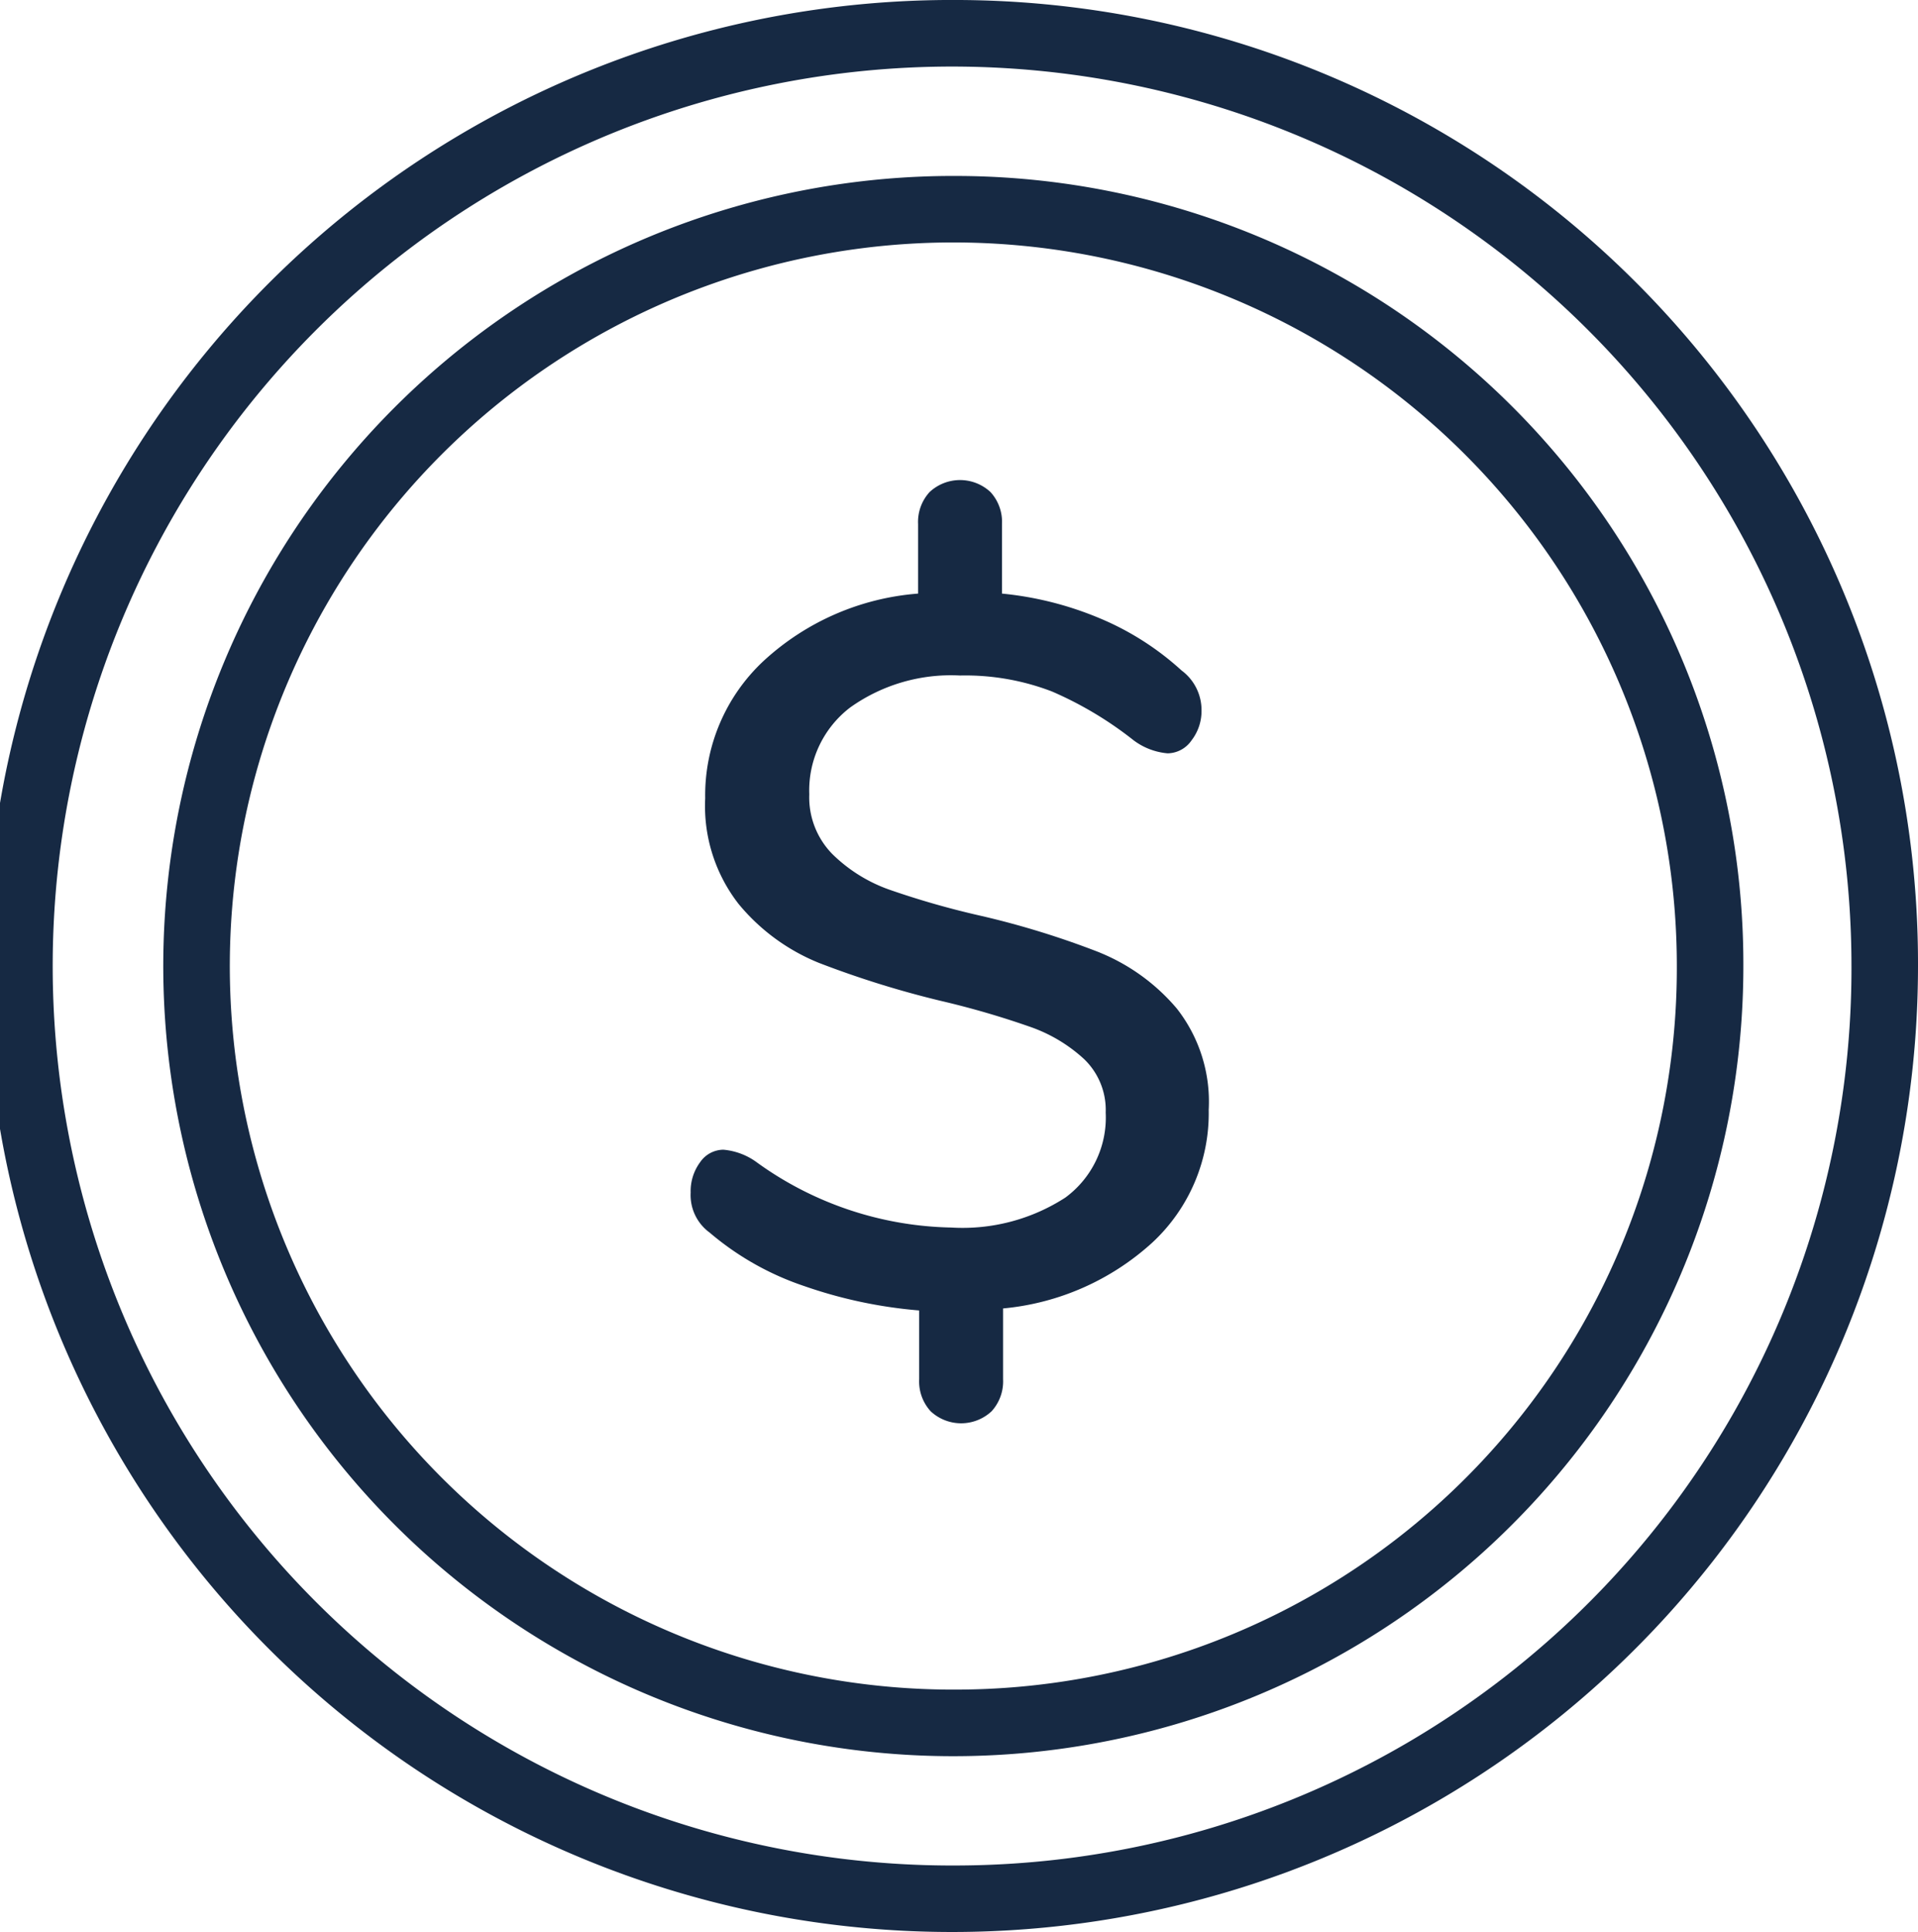<svg xmlns="http://www.w3.org/2000/svg" xmlns:xlink="http://www.w3.org/1999/xlink" width="24.821" height="25" viewBox="0 0 24.821 25">
  <defs>
    <clipPath id="clip-path">
      <rect id="Rectángulo_3354" data-name="Rectángulo 3354" width="24.821" height="25" transform="translate(0 0)" fill="#162943"/>
    </clipPath>
  </defs>
  <g id="Grupo_4596" data-name="Grupo 4596" transform="translate(0 0)">
    <g id="Grupo_4591" data-name="Grupo 4591" transform="translate(0 0)" clip-path="url(#clip-path)">
      <path id="Trazado_14050" data-name="Trazado 14050" d="M36.433,27.75a11.153,11.153,0,0,0-1.524-.472,10.963,10.963,0,0,1-1.2-.342,2,2,0,0,1-.736-.459,1.047,1.047,0,0,1-.3-.775,1.35,1.35,0,0,1,.53-1.124,2.248,2.248,0,0,1,1.421-.413,3.125,3.125,0,0,1,1.188.206,4.711,4.711,0,0,1,1.059.633.856.856,0,0,0,.439.168.382.382,0,0,0,.31-.168.619.619,0,0,0,.129-.387.637.637,0,0,0-.258-.517,3.659,3.659,0,0,0-1.065-.678,4.34,4.34,0,0,0-1.259-.317v-.9a.573.573,0,0,0-.149-.414.578.578,0,0,0-.788,0,.572.572,0,0,0-.149.414v.9a3.324,3.324,0,0,0-2,.872,2.377,2.377,0,0,0-.755,1.776,2.062,2.062,0,0,0,.433,1.369,2.618,2.618,0,0,0,1.04.762,12.539,12.539,0,0,0,1.576.491,11.186,11.186,0,0,1,1.156.336,2,2,0,0,1,.7.419.912.912,0,0,1,.278.691,1.285,1.285,0,0,1-.523,1.1,2.449,2.449,0,0,1-1.479.387A4.432,4.432,0,0,1,32,30.469a.856.856,0,0,0-.439-.168.368.368,0,0,0-.3.161.63.63,0,0,0-.123.394.6.6,0,0,0,.245.517,3.7,3.7,0,0,0,1.22.691,6.006,6.006,0,0,0,1.492.317v.891a.572.572,0,0,0,.149.414.578.578,0,0,0,.788,0,.574.574,0,0,0,.149-.414v-.917a3.32,3.32,0,0,0,1.931-.852,2.282,2.282,0,0,0,.73-1.718,1.953,1.953,0,0,0-.413-1.311,2.586,2.586,0,0,0-.995-.723" transform="translate(-22.2 -15.424)" fill="#162943"/>
      <path id="Trazado_14051" data-name="Trazado 14051" d="M12.411,0A12.5,12.5,0,1,0,24.821,12.5,12.469,12.469,0,0,0,12.411,0m0,24.139A11.639,11.639,0,1,1,23.96,12.5,11.608,11.608,0,0,1,12.411,24.139" transform="translate(0 0)" fill="#162943"/>
      <path id="Trazado_14052" data-name="Trazado 14052" d="M18.023,7.931A10.224,10.224,0,1,0,28.174,18.154,10.2,10.2,0,0,0,18.023,7.931m0,19.586a9.363,9.363,0,1,1,9.29-9.363,9.337,9.337,0,0,1-9.29,9.363" transform="translate(-5.613 -5.654)" fill="#162943"/>
    </g>
  </g>
</svg>
